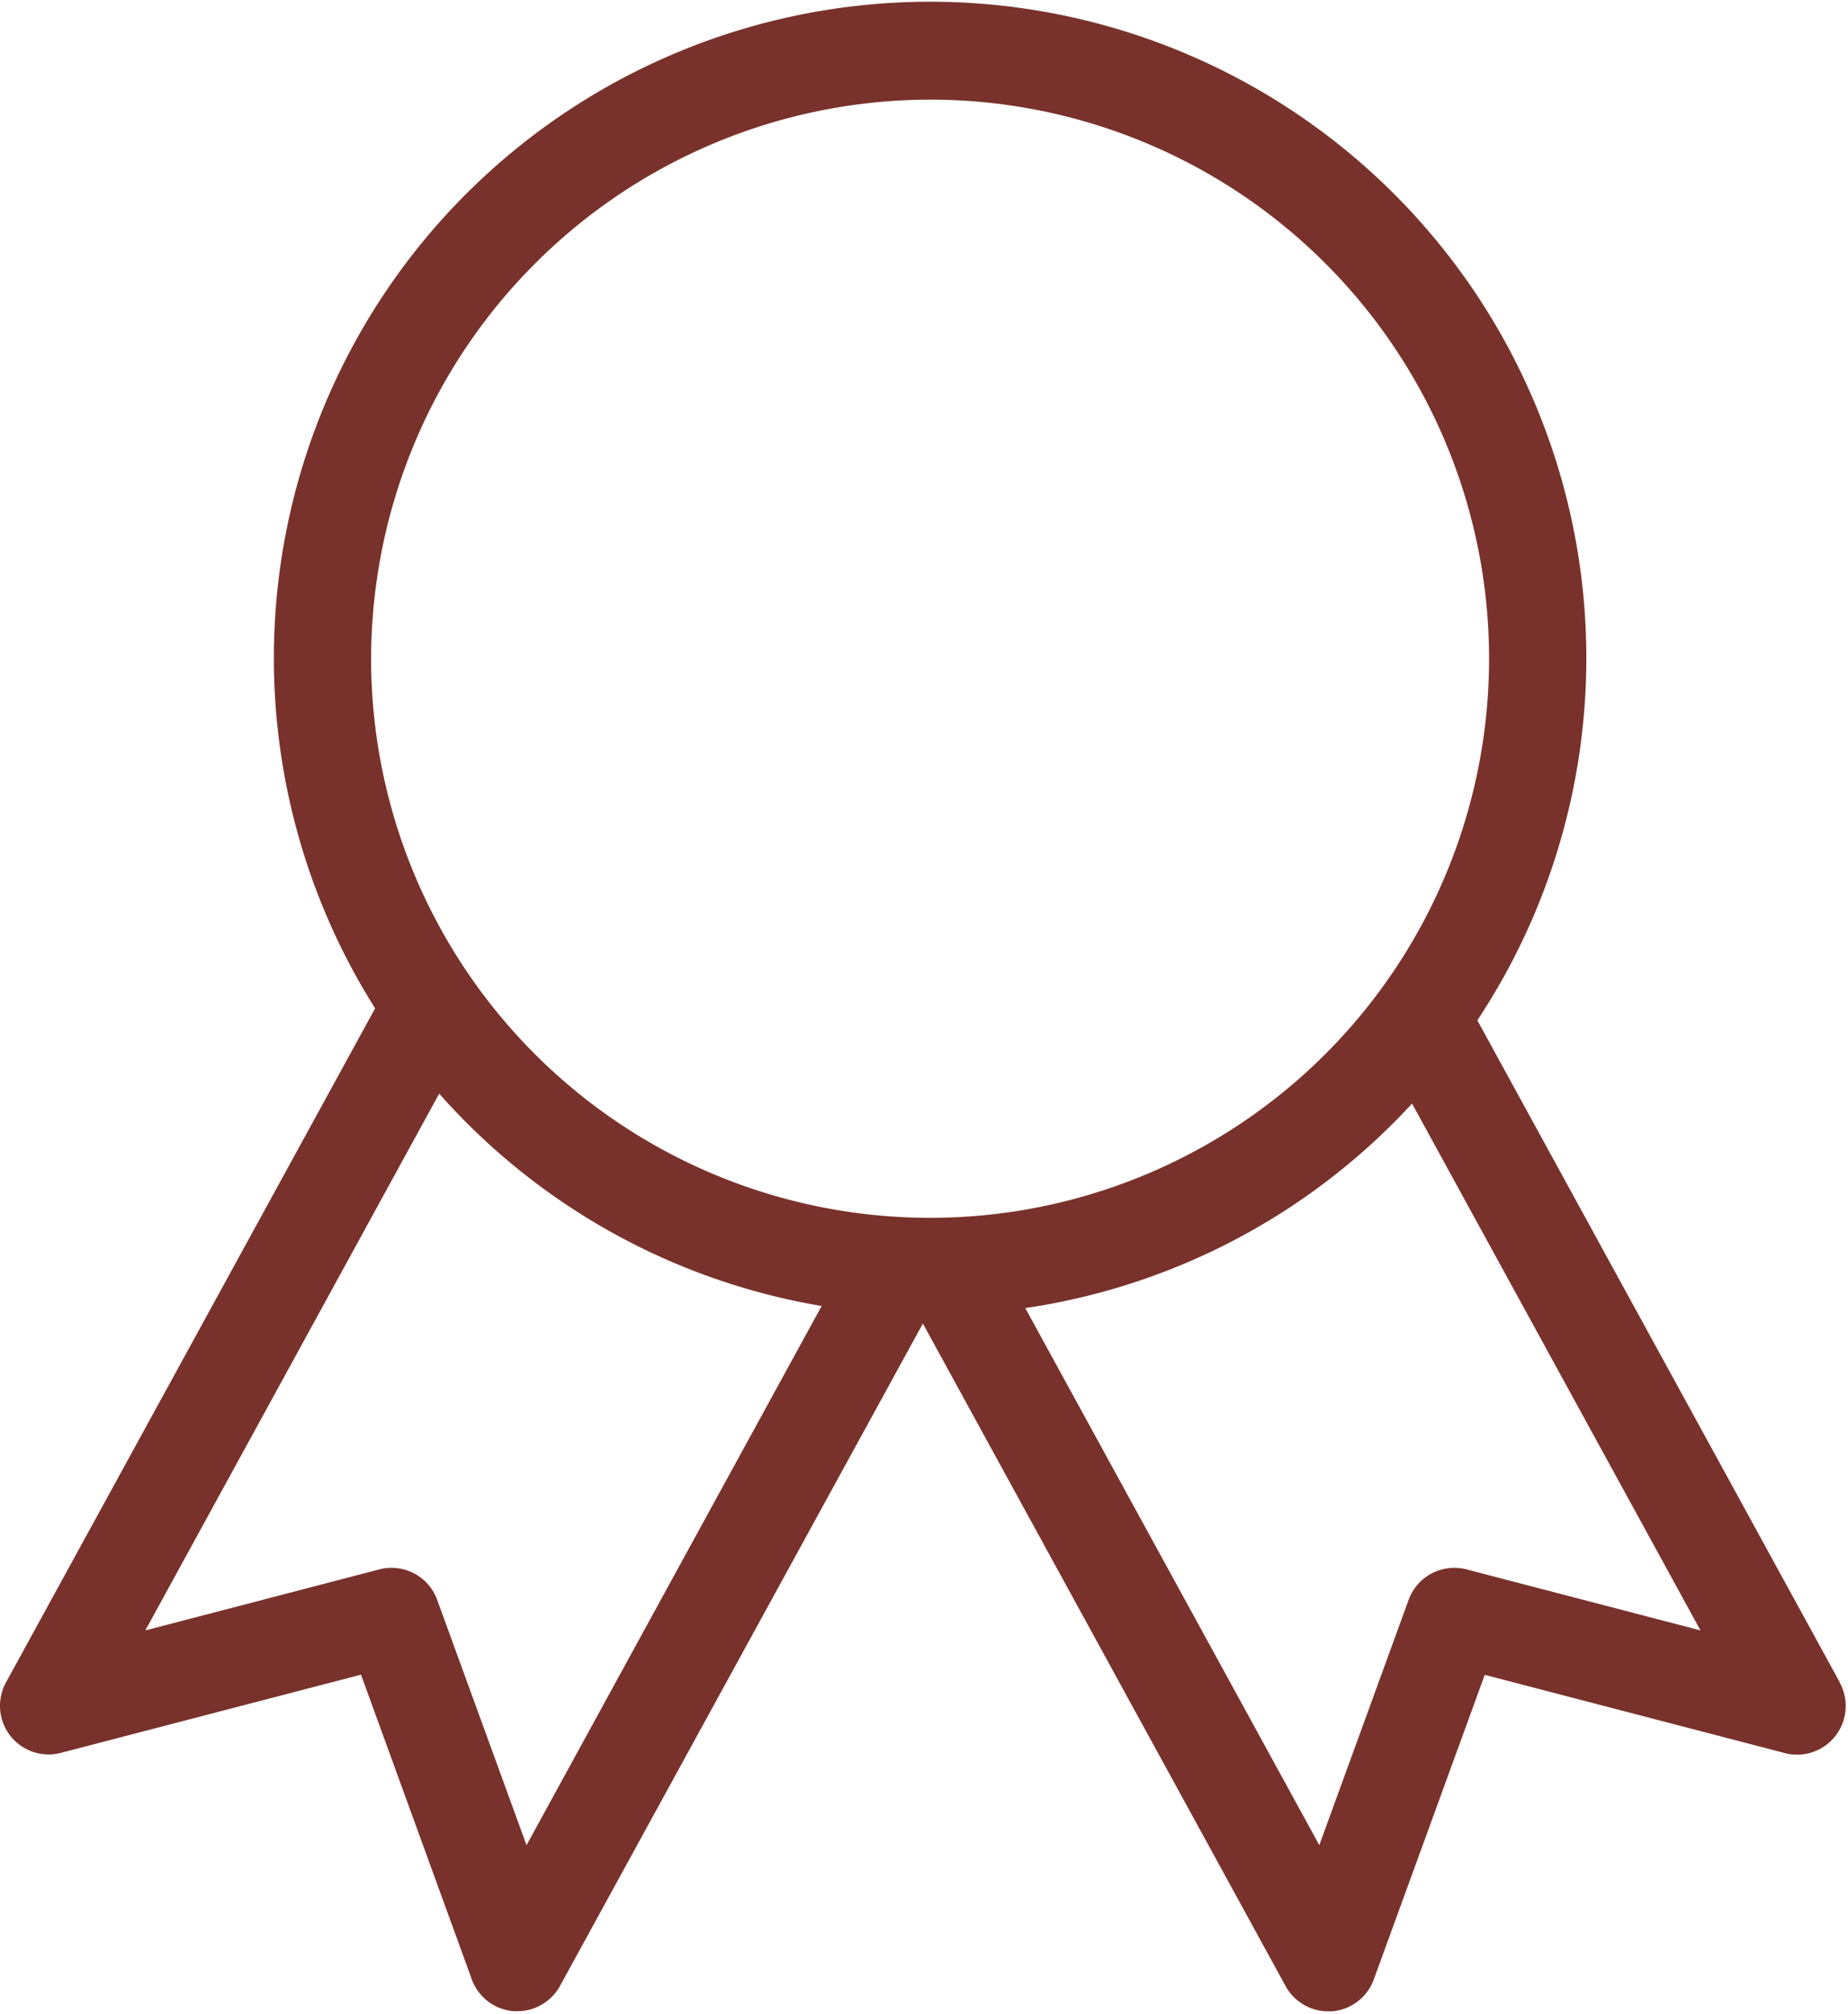 <svg xmlns="http://www.w3.org/2000/svg" xmlns:xlink="http://www.w3.org/1999/xlink" width="51.703" height="56.336" viewBox="0 0 51.703 56.336">
  <defs>
    <clipPath id="clip-path">
      <rect id="矩形_225" data-name="矩形 225" width="51.703" height="56.336" fill="#78322b"/>
    </clipPath>
  </defs>
  <g id="组_2816" data-name="组 2816" clip-path="url(#clip-path)">
    <path id="路径_4952" data-name="路径 4952" d="M51.475,47.056,41.333,28.535A18.36,18.36,0,1,0,10.495,28.2L.167,47.056A1.36,1.36,0,0,0,1.7,49.026L10.1,46.838,13.2,55.361a1.36,1.36,0,0,0,1.175.89c.034,0,.069,0,.1,0a1.362,1.362,0,0,0,1.192-.706L25.82,37.016,35.968,55.549a1.362,1.362,0,0,0,1.192.706c.034,0,.068,0,.1,0a1.361,1.361,0,0,0,1.175-.89l3.105-8.522,8.395,2.188a1.36,1.36,0,0,0,1.536-1.97M26.022,2.781A15.639,15.639,0,1,1,10.383,18.421,15.657,15.657,0,0,1,26.022,2.781M14.731,51.607l-2.5-6.863a1.357,1.357,0,0,0-1.62-.85L4.066,45.6l8.222-15.015a18.346,18.346,0,0,0,10.7,5.94Zm26.3-7.714a1.361,1.361,0,0,0-1.62.85l-2.5,6.863L28.685,36.584a18.333,18.333,0,0,0,10.821-5.721L47.576,45.6Z" transform="translate(0 0.006)" fill="#78322b"/>
  </g>
</svg>
